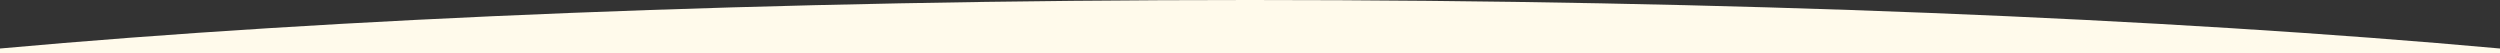 <?xml version="1.0" encoding="utf-8"?>
<!-- Generator: Adobe Illustrator 15.0.2, SVG Export Plug-In . SVG Version: 6.00 Build 0)  -->
<!DOCTYPE svg PUBLIC "-//W3C//DTD SVG 1.1//EN" "http://www.w3.org/Graphics/SVG/1.1/DTD/svg11.dtd">
<svg version="1.1" id="レイヤー_1" xmlns="http://www.w3.org/2000/svg" xmlns:xlink="http://www.w3.org/1999/xlink" x="0px"
	 y="0px" width="940px" height="20px" viewBox="0 0 940 20" enable-background="new 0 0 940 20" xml:space="preserve">
<rect x="0" y="0" width="940" height="20" fill="#333333" stroke="none"/>
<g>
	<path fill="#FFFAEB" d="M940,18.239V20H0v-1.761C125.301,6.888,289.82,0,470,0S814.7,6.888,940,18.239z"/>
</g>
</svg>
